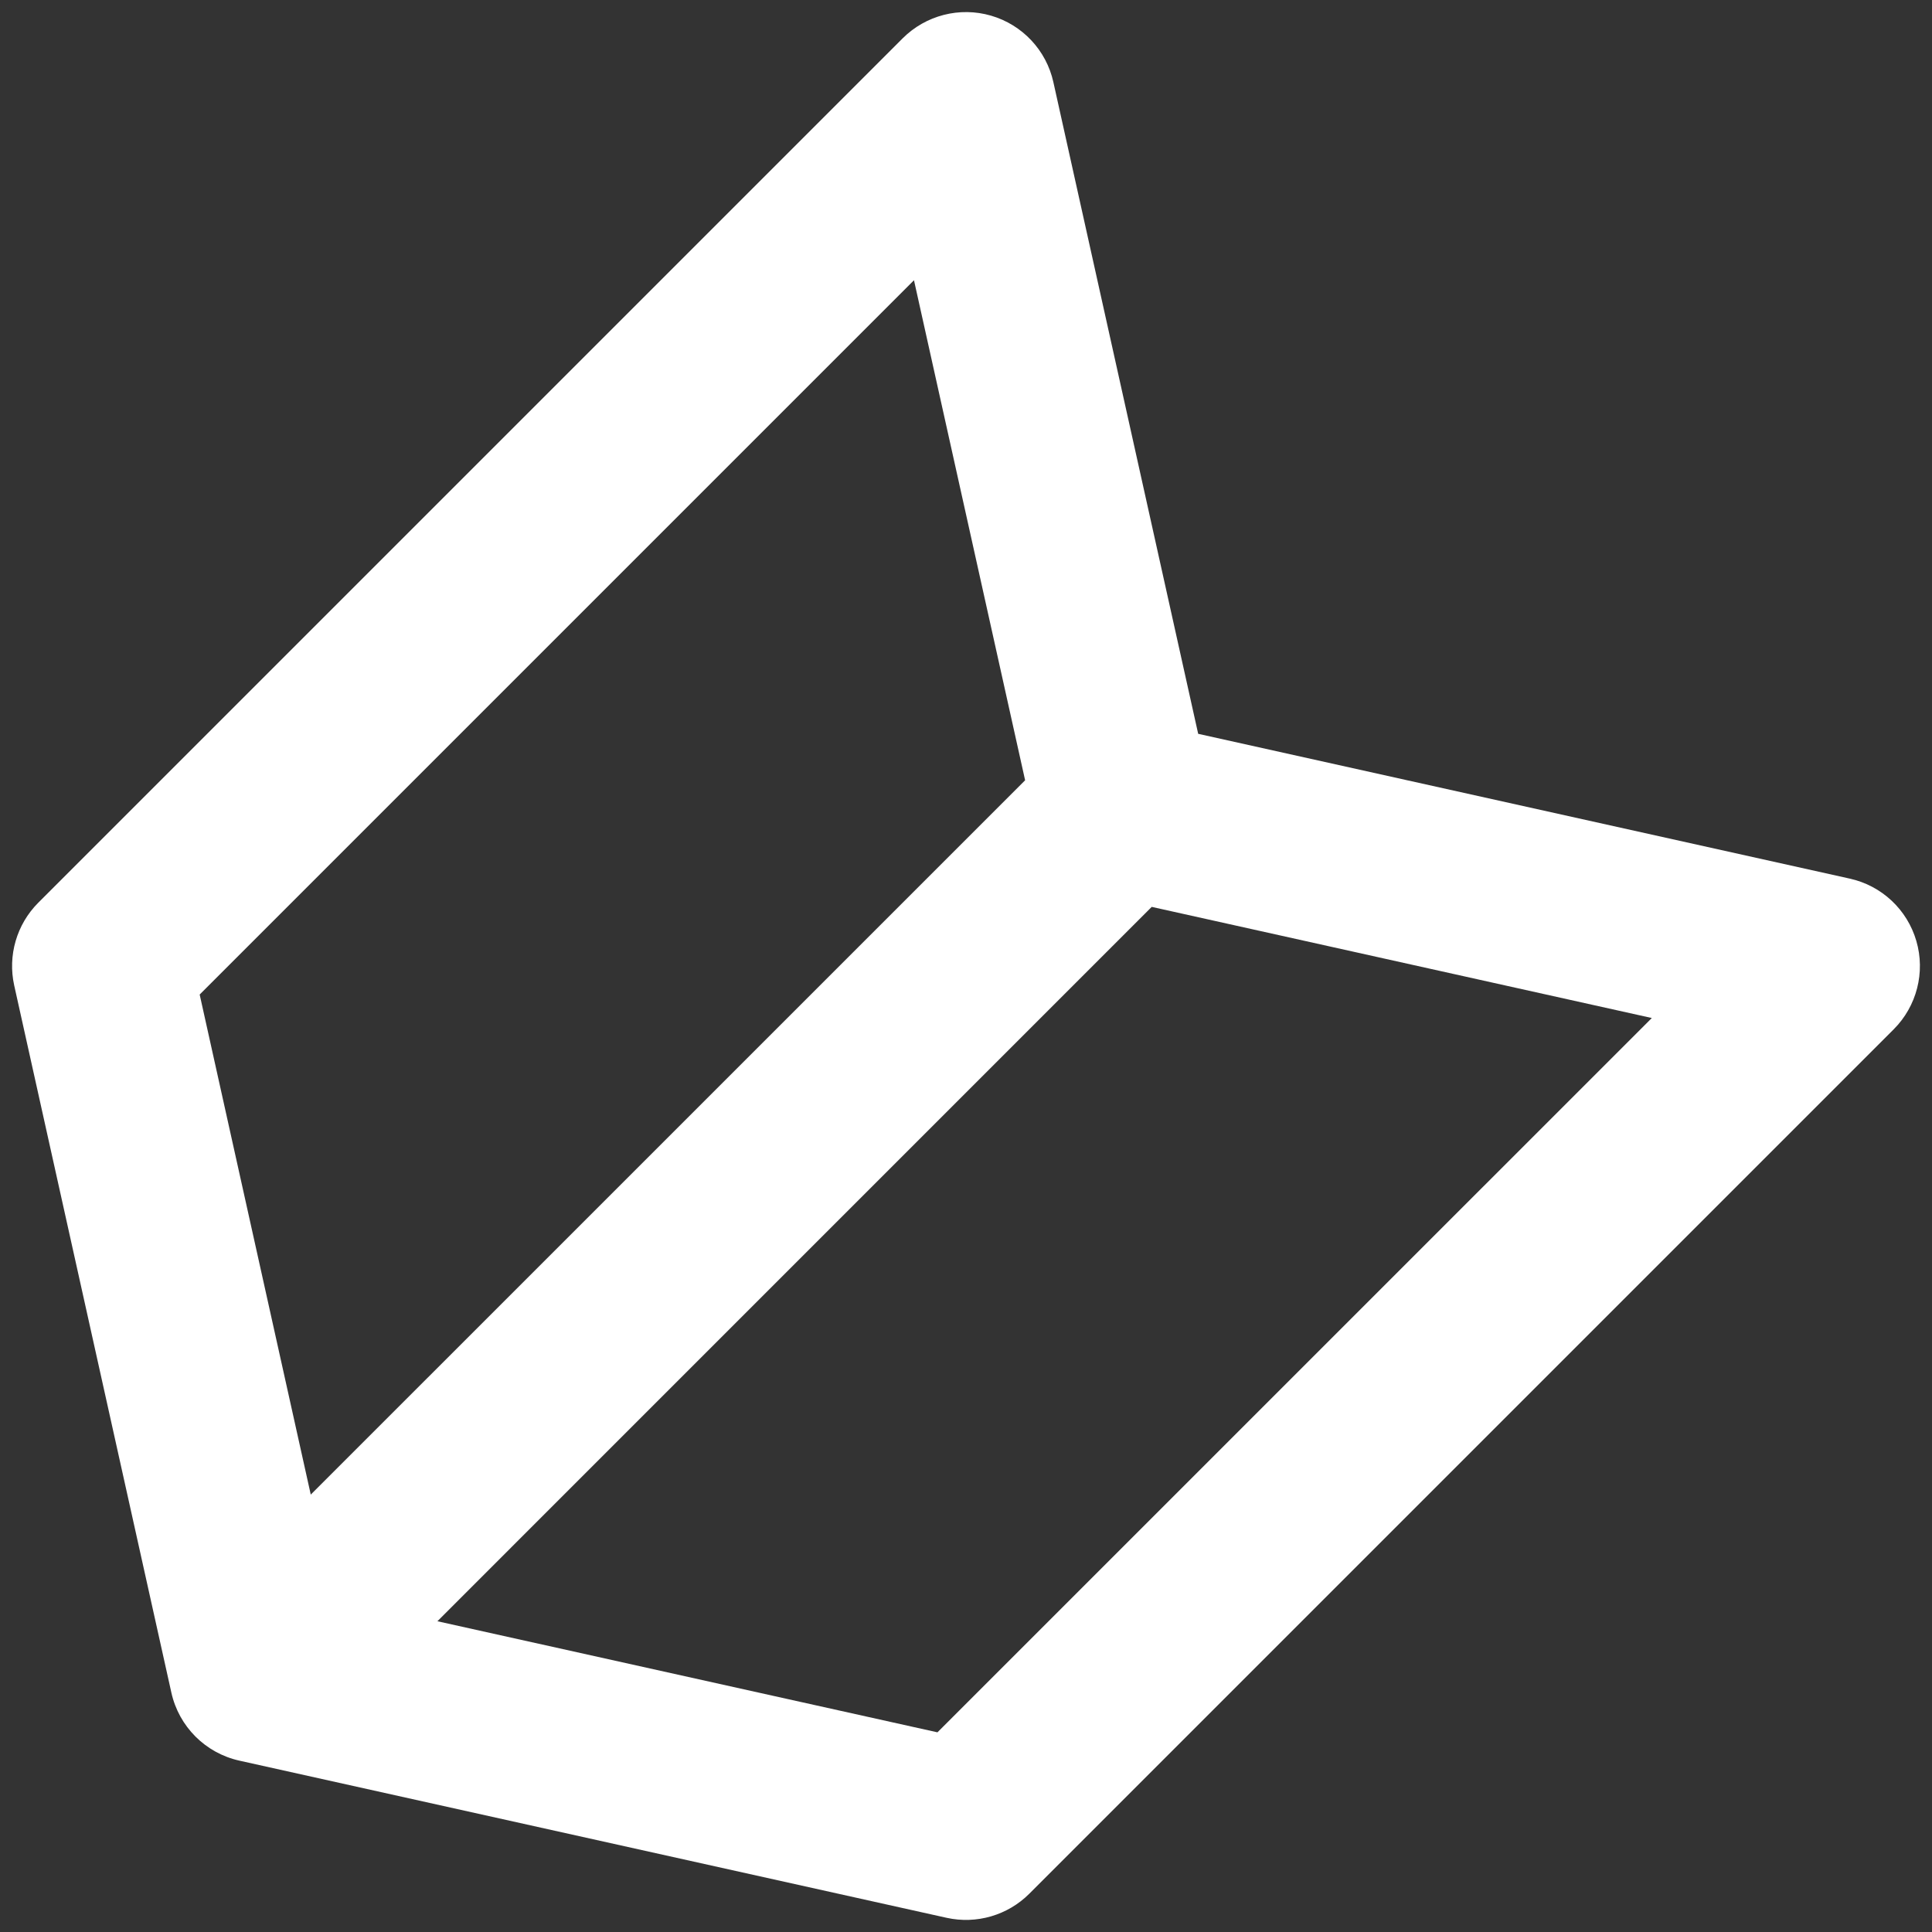 <svg width="40" height="40" viewBox="0 0 40 40" fill="none" xmlns="http://www.w3.org/2000/svg"
    data-astro-source-file="/Users/themefisher/Development/astro/__themes/atemp-astro/src/pages/index.astro"
    data-astro-source-loc="218:54">
    <rect x="0" y="0" width="40" height="40" fill="#333333" stroke="none"/>
    <g clip-path="url(#clip0_3650_15927)"
        data-astro-source-file="/Users/themefisher/Development/astro/__themes/atemp-astro/src/pages/index.astro"
        data-astro-source-loc="219:57">
        <path
            d="M20.518 0.324C21.168 0.513 21.663 1.041 21.809 1.701L24.807 15.193L38.298 18.191C38.959 18.337 39.487 18.832 39.676 19.482C39.865 20.131 39.685 20.832 39.207 21.311L21.311 39.207C20.863 39.655 20.217 39.843 19.598 39.706L4.955 36.452C4.253 36.296 3.704 35.747 3.548 35.044L0.294 20.402C0.157 19.783 0.345 19.137 0.793 18.689L18.689 0.793C19.168 0.315 19.869 0.135 20.518 0.324ZM21.224 16.155L18.923 5.802L4.134 20.591L6.434 30.944L21.224 16.155ZM9.056 33.566L19.409 35.866L34.199 21.077L23.845 18.776L9.056 33.566Z"
            fill="white"
            data-astro-source-file="/Users/themefisher/Development/astro/__themes/atemp-astro/src/pages/index.astro"
            data-astro-source-loc="222:36"></path>
    </g>
    <defs data-astro-source-file="/Users/themefisher/Development/astro/__themes/atemp-astro/src/pages/index.astro"
        data-astro-source-loc="225:25">
        <clipPath id="clip0_3650_15927"
            data-astro-source-file="/Users/themefisher/Development/astro/__themes/atemp-astro/src/pages/index.astro"
            data-astro-source-loc="226:53">
            <rect width="40" height="40" fill="white"
                data-astro-source-file="/Users/themefisher/Development/astro/__themes/atemp-astro/src/pages/index.astro"
                data-astro-source-loc="227:24"></rect>
        </clipPath>
    </defs>
</svg>